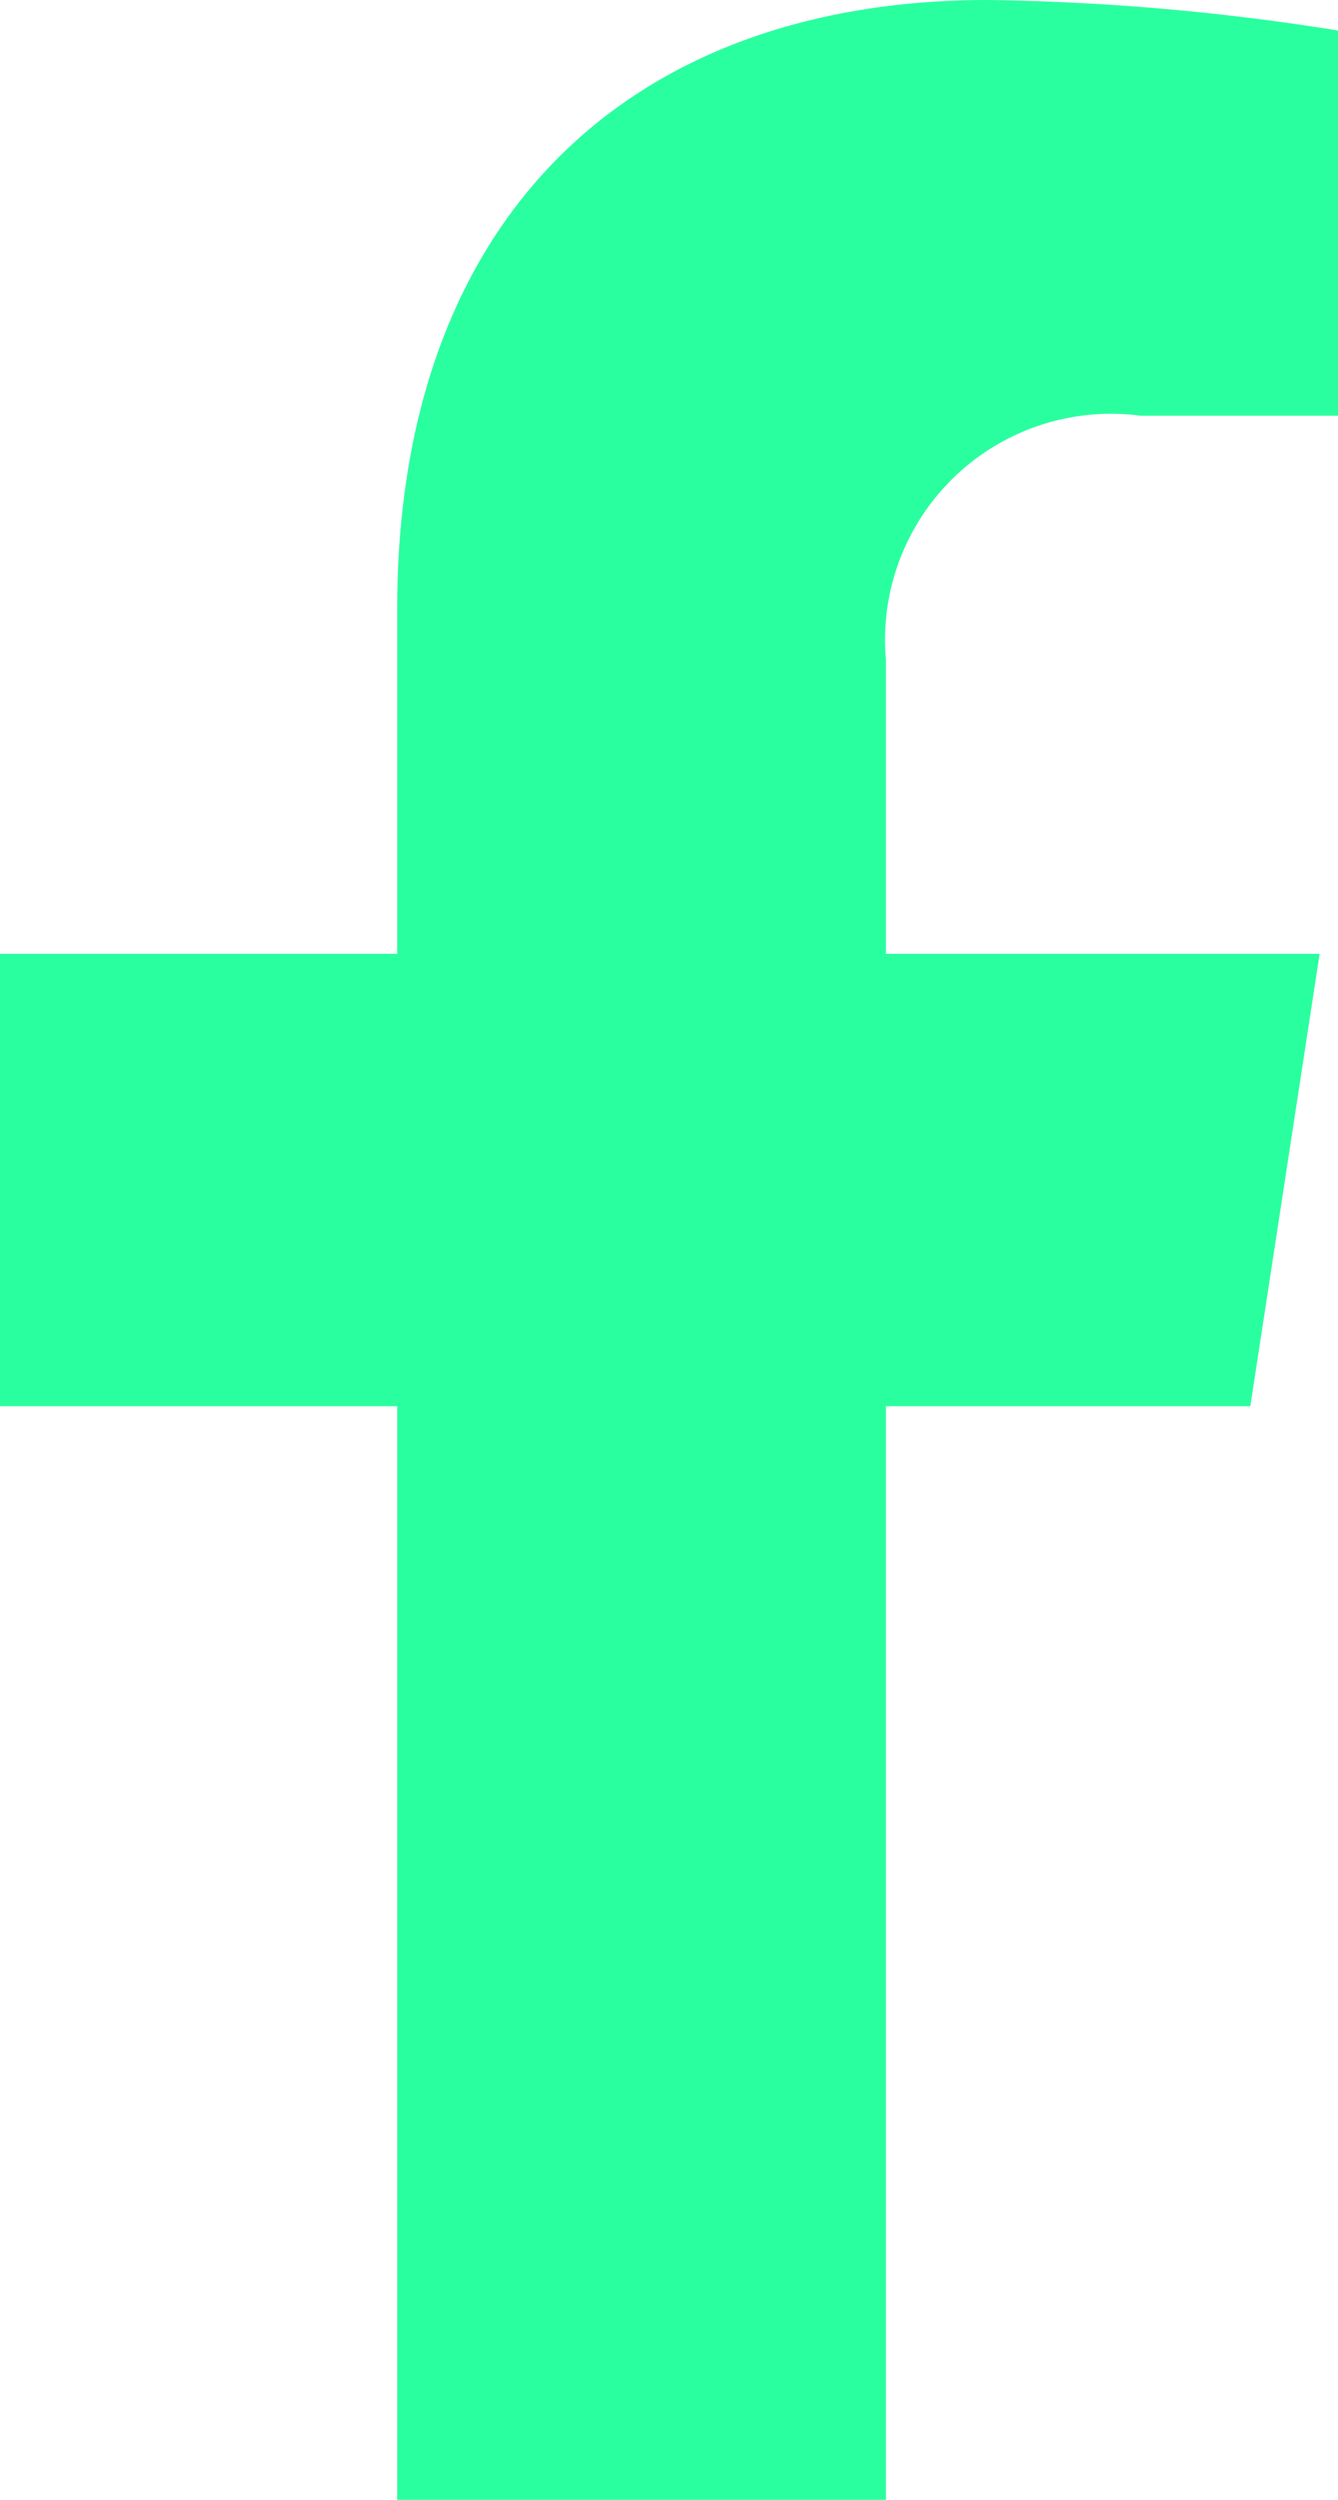 <svg xmlns="http://www.w3.org/2000/svg" width="9.826" height="18.346" viewBox="0 0 9.826 18.346">
  <path id="Icon_awesome-facebook-f" data-name="Icon awesome-facebook-f" d="M10.791,10.32,11.3,7H8.115V4.845A1.66,1.66,0,0,1,9.987,3.051h1.448V.224A17.662,17.662,0,0,0,8.864,0C6.241,0,4.526,1.59,4.526,4.469V7H1.609v3.32H4.526v8.026H8.115V10.32Z" transform="translate(-1.609)" fill="#29ff9f"/>
</svg>
